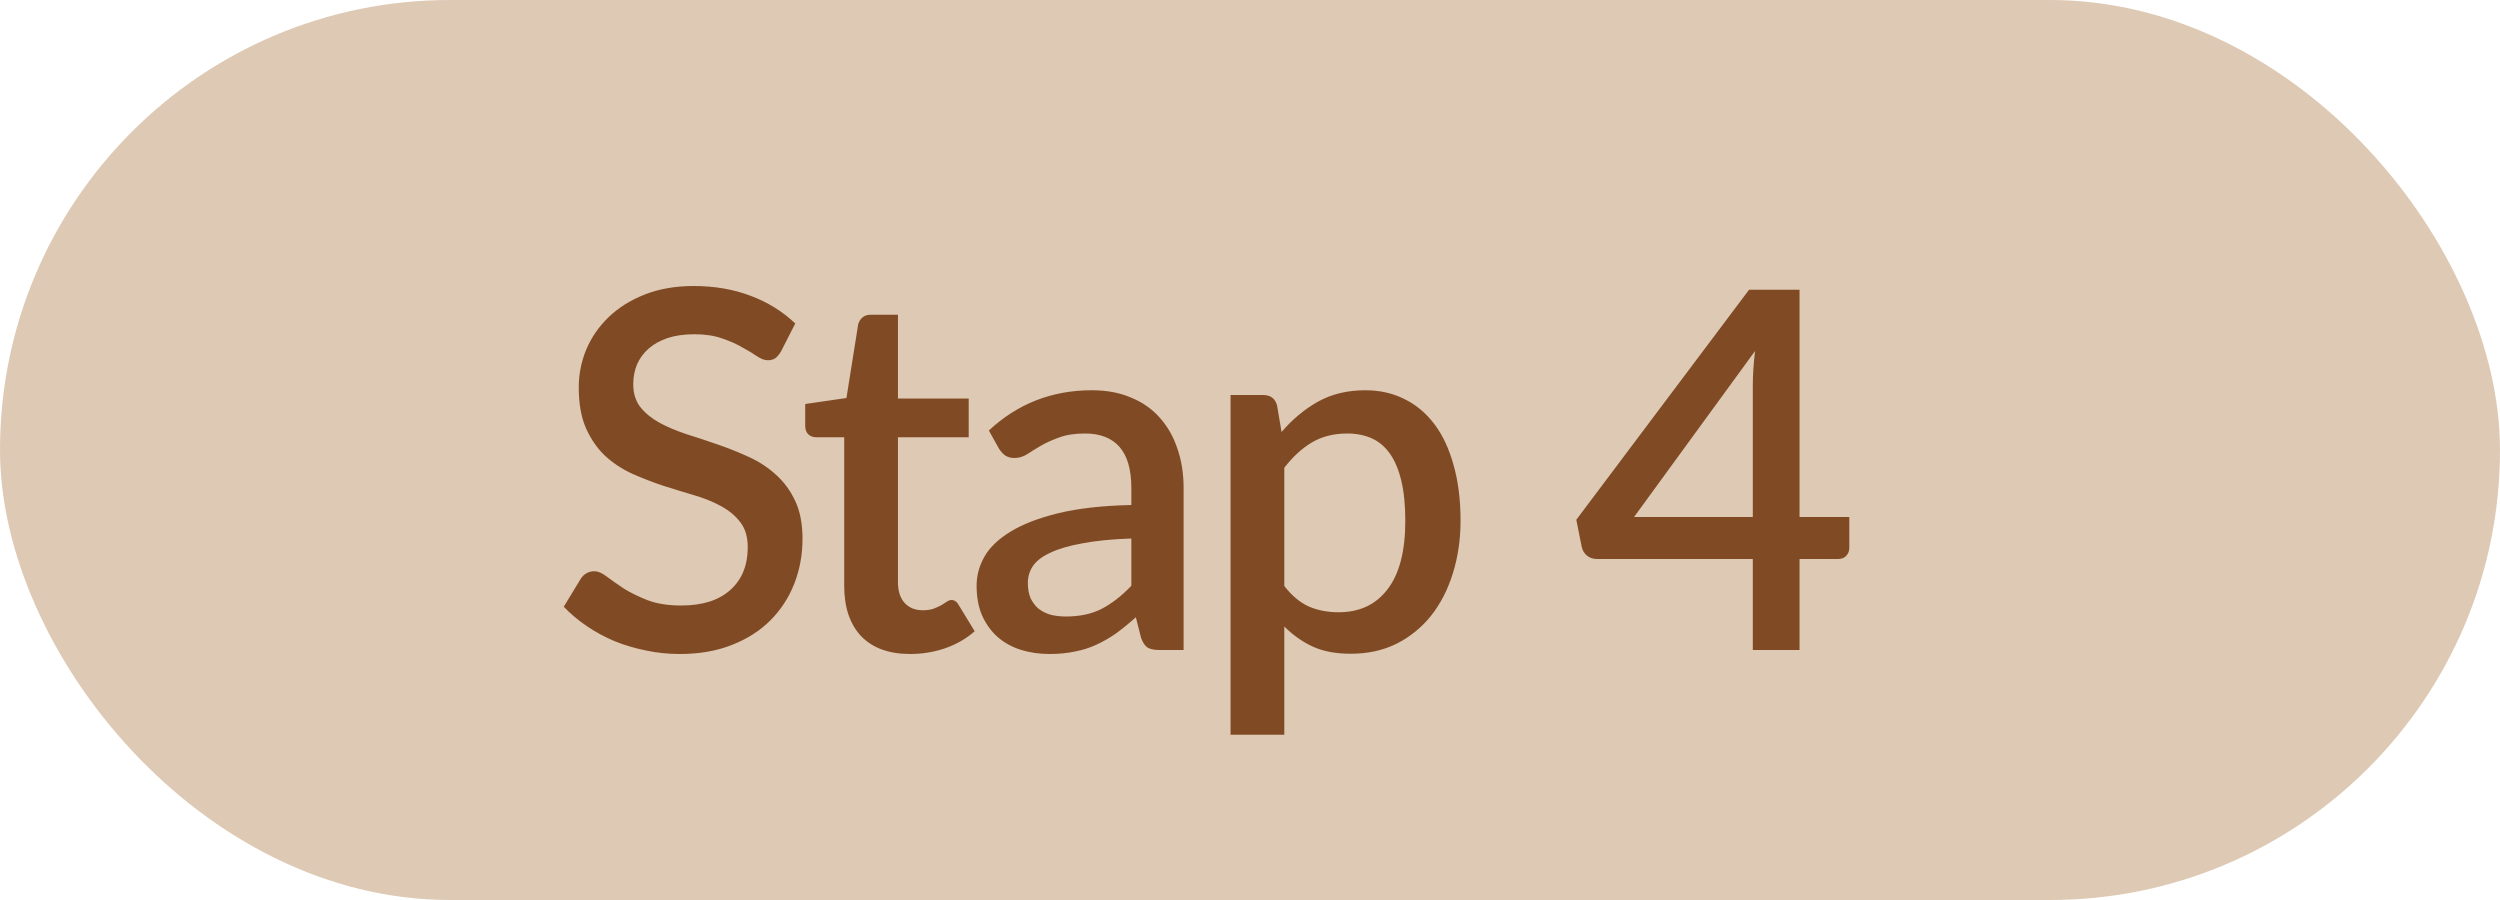 <svg xmlns="http://www.w3.org/2000/svg" width="50" height="18" viewBox="0 0 50 18" fill="none"><rect width="50" height="18" rx="9" fill="#DEC9B4"></rect><path d="M15.62 7.03C15.583 7.09 15.545 7.135 15.505 7.165C15.465 7.192 15.415 7.205 15.355 7.205C15.292 7.205 15.22 7.178 15.14 7.125C15.063 7.072 14.967 7.013 14.85 6.95C14.737 6.883 14.602 6.823 14.445 6.77C14.288 6.713 14.102 6.685 13.885 6.685C13.685 6.685 13.508 6.71 13.355 6.76C13.205 6.81 13.078 6.88 12.975 6.97C12.872 7.06 12.793 7.167 12.74 7.29C12.69 7.41 12.665 7.542 12.665 7.685C12.665 7.868 12.713 8.022 12.81 8.145C12.907 8.265 13.033 8.368 13.19 8.455C13.35 8.542 13.532 8.618 13.735 8.685C13.938 8.748 14.145 8.817 14.355 8.89C14.568 8.963 14.777 9.047 14.98 9.14C15.183 9.233 15.363 9.352 15.52 9.495C15.68 9.638 15.808 9.813 15.905 10.02C16.002 10.227 16.05 10.478 16.05 10.775C16.05 11.095 15.995 11.395 15.885 11.675C15.775 11.955 15.615 12.2 15.405 12.41C15.198 12.617 14.942 12.78 14.635 12.9C14.332 13.02 13.985 13.08 13.595 13.08C13.365 13.08 13.14 13.057 12.92 13.01C12.703 12.967 12.495 12.905 12.295 12.825C12.098 12.742 11.913 12.642 11.74 12.525C11.567 12.408 11.412 12.278 11.275 12.135L11.615 11.575C11.645 11.528 11.683 11.492 11.73 11.465C11.777 11.438 11.828 11.425 11.885 11.425C11.962 11.425 12.047 11.462 12.14 11.535C12.233 11.605 12.345 11.683 12.475 11.77C12.608 11.853 12.768 11.932 12.955 12.005C13.142 12.075 13.365 12.11 13.625 12.11C14.048 12.11 14.375 12.007 14.605 11.8C14.838 11.593 14.955 11.308 14.955 10.945C14.955 10.742 14.907 10.577 14.81 10.45C14.713 10.32 14.585 10.212 14.425 10.125C14.268 10.038 14.088 9.965 13.885 9.905C13.682 9.845 13.475 9.782 13.265 9.715C13.055 9.645 12.848 9.565 12.645 9.475C12.442 9.382 12.26 9.262 12.1 9.115C11.943 8.965 11.817 8.782 11.72 8.565C11.623 8.345 11.575 8.072 11.575 7.745C11.575 7.485 11.625 7.233 11.725 6.99C11.828 6.747 11.977 6.532 12.17 6.345C12.367 6.155 12.608 6.003 12.895 5.89C13.182 5.777 13.508 5.72 13.875 5.72C14.288 5.72 14.667 5.785 15.01 5.915C15.357 6.045 15.655 6.23 15.905 6.47L15.62 7.03ZM18.204 13.08C17.781 13.08 17.454 12.962 17.224 12.725C16.998 12.485 16.884 12.148 16.884 11.715V8.745H16.324C16.264 8.745 16.213 8.727 16.169 8.69C16.126 8.65 16.104 8.592 16.104 8.515V8.08L16.929 7.96L17.164 6.485C17.181 6.428 17.209 6.383 17.249 6.35C17.289 6.313 17.343 6.295 17.409 6.295H17.959V7.97H19.374V8.745H17.959V11.64C17.959 11.823 18.004 11.963 18.094 12.06C18.184 12.157 18.304 12.205 18.454 12.205C18.538 12.205 18.609 12.195 18.669 12.175C18.729 12.152 18.781 12.128 18.824 12.105C18.868 12.078 18.904 12.055 18.934 12.035C18.968 12.012 18.999 12 19.029 12C19.089 12 19.138 12.033 19.174 12.1L19.494 12.625C19.328 12.772 19.131 12.885 18.904 12.965C18.678 13.042 18.444 13.08 18.204 13.08ZM22.627 10.77C22.243 10.783 21.92 10.815 21.657 10.865C21.393 10.912 21.18 10.973 21.017 11.05C20.853 11.123 20.735 11.212 20.662 11.315C20.592 11.418 20.557 11.532 20.557 11.655C20.557 11.775 20.575 11.878 20.612 11.965C20.652 12.048 20.705 12.118 20.772 12.175C20.842 12.228 20.922 12.268 21.012 12.295C21.105 12.318 21.207 12.33 21.317 12.33C21.597 12.33 21.837 12.278 22.037 12.175C22.24 12.068 22.437 11.915 22.627 11.715V10.77ZM19.777 8.61C20.353 8.073 21.04 7.805 21.837 7.805C22.13 7.805 22.39 7.853 22.617 7.95C22.847 8.043 23.038 8.177 23.192 8.35C23.348 8.523 23.467 8.73 23.547 8.97C23.63 9.207 23.672 9.47 23.672 9.76V13H23.192C23.088 13 23.01 12.985 22.957 12.955C22.903 12.922 22.858 12.857 22.822 12.76L22.717 12.345C22.587 12.462 22.458 12.567 22.332 12.66C22.205 12.75 22.073 12.827 21.937 12.89C21.803 12.953 21.658 13 21.502 13.03C21.348 13.063 21.178 13.08 20.992 13.08C20.785 13.08 20.592 13.052 20.412 12.995C20.235 12.938 20.082 12.853 19.952 12.74C19.822 12.623 19.718 12.48 19.642 12.31C19.568 12.14 19.532 11.94 19.532 11.71C19.532 11.513 19.583 11.322 19.687 11.135C19.793 10.948 19.967 10.782 20.207 10.635C20.45 10.485 20.768 10.362 21.162 10.265C21.558 10.168 22.047 10.113 22.627 10.1V9.76C22.627 9.393 22.548 9.12 22.392 8.94C22.235 8.76 22.005 8.67 21.702 8.67C21.495 8.67 21.322 8.697 21.182 8.75C21.042 8.8 20.92 8.855 20.817 8.915C20.713 8.975 20.622 9.032 20.542 9.085C20.462 9.135 20.377 9.16 20.287 9.16C20.213 9.16 20.15 9.142 20.097 9.105C20.047 9.065 20.005 9.017 19.972 8.96L19.777 8.61ZM25.686 11.72C25.836 11.913 25.999 12.05 26.176 12.13C26.356 12.207 26.554 12.245 26.771 12.245C27.191 12.245 27.518 12.092 27.751 11.785C27.988 11.478 28.106 11.022 28.106 10.415C28.106 10.102 28.079 9.835 28.026 9.615C27.973 9.392 27.896 9.21 27.796 9.07C27.696 8.93 27.574 8.828 27.431 8.765C27.288 8.702 27.126 8.67 26.946 8.67C26.673 8.67 26.436 8.73 26.236 8.85C26.039 8.967 25.856 9.135 25.686 9.355V11.72ZM25.631 8.64C25.844 8.39 26.086 8.188 26.356 8.035C26.629 7.882 26.946 7.805 27.306 7.805C27.593 7.805 27.853 7.863 28.086 7.98C28.319 8.093 28.519 8.26 28.686 8.48C28.853 8.7 28.981 8.973 29.071 9.3C29.164 9.623 29.211 9.995 29.211 10.415C29.211 10.792 29.159 11.143 29.056 11.47C28.956 11.793 28.811 12.075 28.621 12.315C28.431 12.552 28.201 12.738 27.931 12.875C27.661 13.008 27.356 13.075 27.016 13.075C26.716 13.075 26.461 13.027 26.251 12.93C26.044 12.833 25.856 12.7 25.686 12.53V14.695H24.611V7.9H25.261C25.408 7.9 25.501 7.968 25.541 8.105L25.631 8.64ZM35.056 10.34V7.71C35.056 7.5 35.071 7.27 35.101 7.02L32.681 10.34H35.056ZM36.986 10.34V10.96C36.986 11.02 36.966 11.072 36.926 11.115C36.889 11.158 36.832 11.18 36.756 11.18H35.991V13H35.056V11.18H31.941C31.864 11.18 31.797 11.158 31.741 11.115C31.687 11.068 31.652 11.012 31.636 10.945L31.526 10.395L34.981 5.795H35.991V10.34H36.986Z" fill="#692C00" fill-opacity="0.8"></path></svg>
